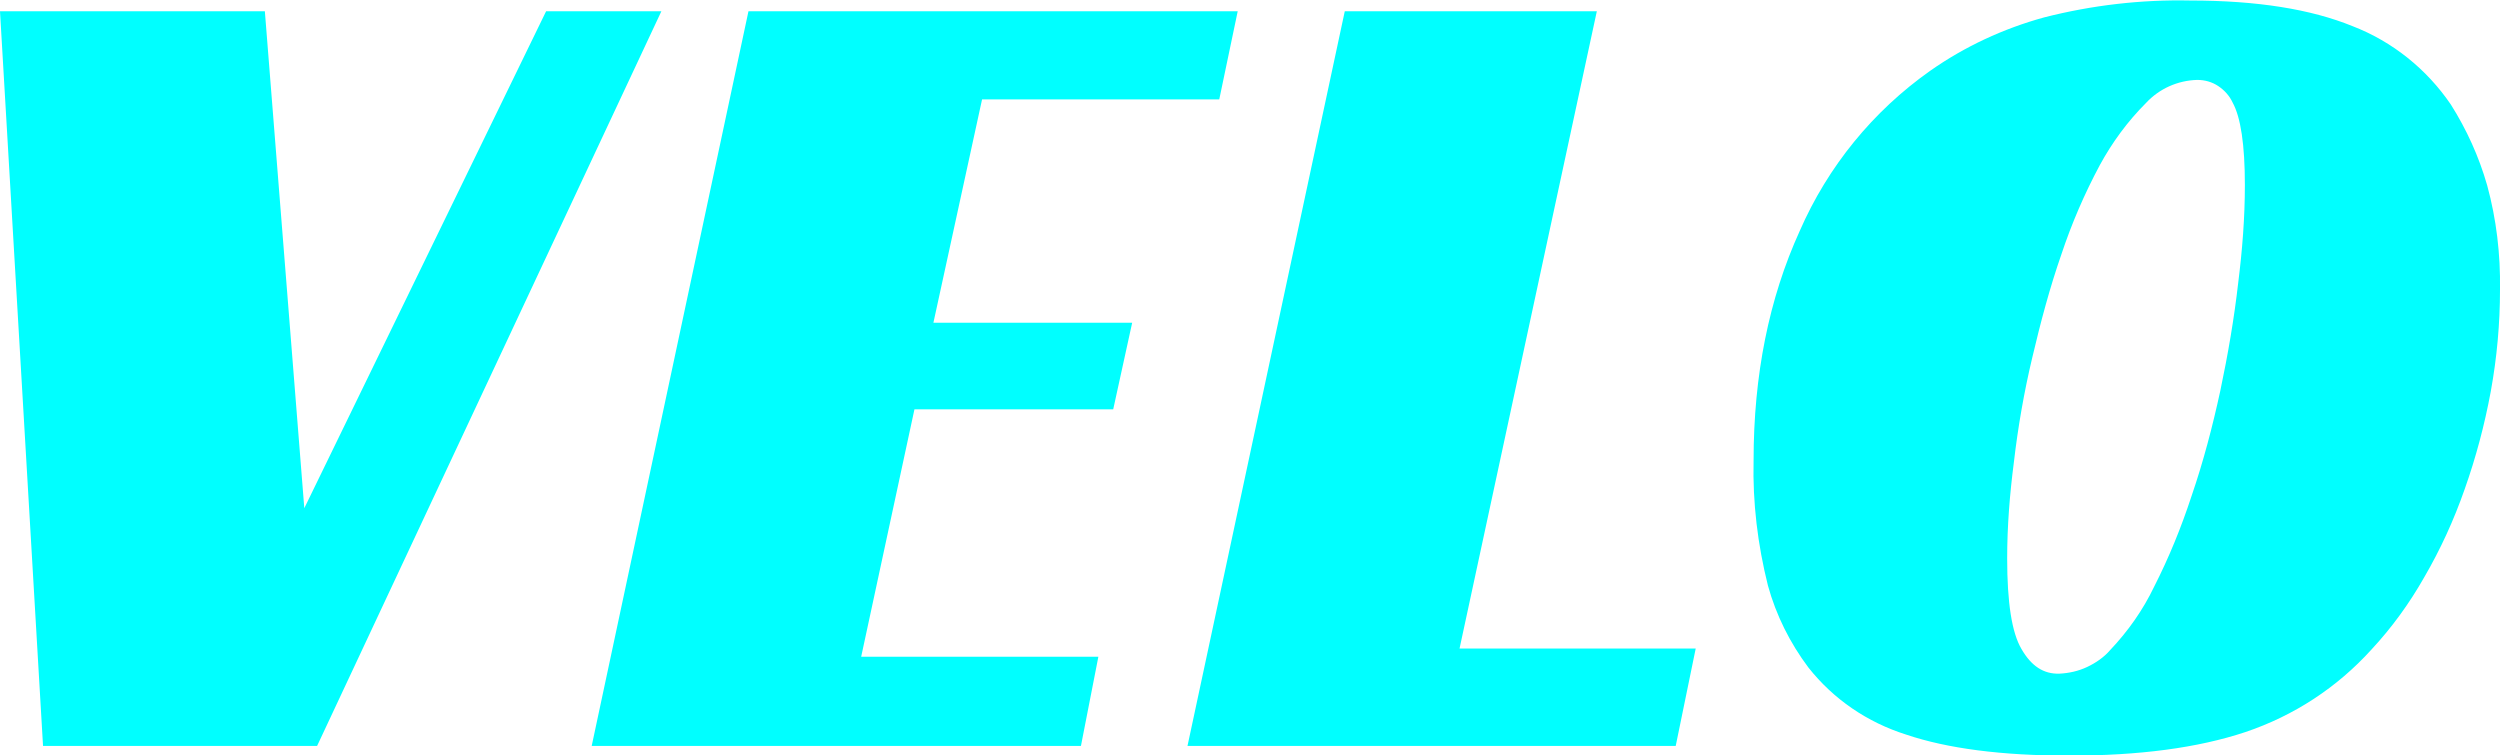 <?xml version="1.0" encoding="utf-8"?>
<!-- Generator: Adobe Illustrator 27.0.1, SVG Export Plug-In . SVG Version: 6.00 Build 0)  -->
<svg version="1.1" id="Layer_1" xmlns="http://www.w3.org/2000/svg" xmlns:xlink="http://www.w3.org/1999/xlink" x="0px" y="0px"
	 viewBox="0 0 488 147.4" style="enable-background:new 0 0 488 147.4;" xml:space="preserve">
<style type="text/css">
	.st0{fill:#00FFFF;}
</style>
<path class="st0" d="M394.6,126.7c-1.9-3.2-2.8-9.1-2.8-17.7c0-6.3,0.5-12.5,1.3-18.7c0.8-6.9,2-13.8,3.6-20.5
	c1.6-6.8,3.4-13.6,5.7-20.2c2-6,4.5-11.8,7.5-17.4c2.4-4.4,5.4-8.5,9-12.1c2.6-2.8,6.2-4.4,10-4.5c1.5,0,2.9,0.4,4.1,1.2
	c1.2,0.8,2.2,1.9,2.8,3.2c1.6,2.9,2.4,8.3,2.4,16.1c0,6.4-0.5,12.7-1.3,19.1c-0.8,7-2,14-3.5,21.1c-1.5,6.9-3.3,13.8-5.6,20.5
	c-2,6.1-4.4,12-7.3,17.7c-2.2,4.6-5.1,8.7-8.6,12.4c-1.2,1.4-2.8,2.5-4.5,3.3c-1.7,0.8-3.5,1.2-5.4,1.3
	C398.9,131.6,396.5,130,394.6,126.7z M399,3.4c-8,2.2-15.5,5.7-22.2,10.4c-11.2,7.9-20,18.7-25.5,31.3c-6,13.2-9,28.1-9,44.8
	c-0.2,8.2,0.8,16.4,2.8,24.4c1.6,5.8,4.3,11.2,7.9,16c4.9,6.2,11.5,10.7,19.1,13.1c8,2.7,18.6,4.1,31.8,4.1
	c13.6,0,25.1-1.5,34.4-4.6c9.5-3.2,17.9-8.7,24.6-16.1c4-4.3,7.4-9,10.3-14.1c3.2-5.5,5.8-11.2,7.9-17.2c2.2-6.2,3.9-12.6,5.1-19.1
	c1.2-6.6,1.8-13.2,1.8-19.9c0.1-6.9-0.7-13.7-2.5-20.3c-1.6-5.6-4-10.9-7.1-15.8c-4.7-6.9-11.4-12.3-19.2-15.3
	c-8.1-3.3-18.6-5-31.7-5C418-0.1,408.4,1,399,3.4z M231.8,145.6h95.3l3.9-19h-46.1L311.7,2.2h-49.2L231.8,145.6z M115.5,145.6H211
	l3.4-17.4h-46.3l10.4-48.3h38.8L221,63h-38.8l9.5-43.6H238l3.6-17.2h-95.5L115.5,145.6z M8.4,145.6h53.5L129.1,2.2h-22.5l-47.2,97
	l-7.7-97H0L8.4,145.6z"/>
</svg>
